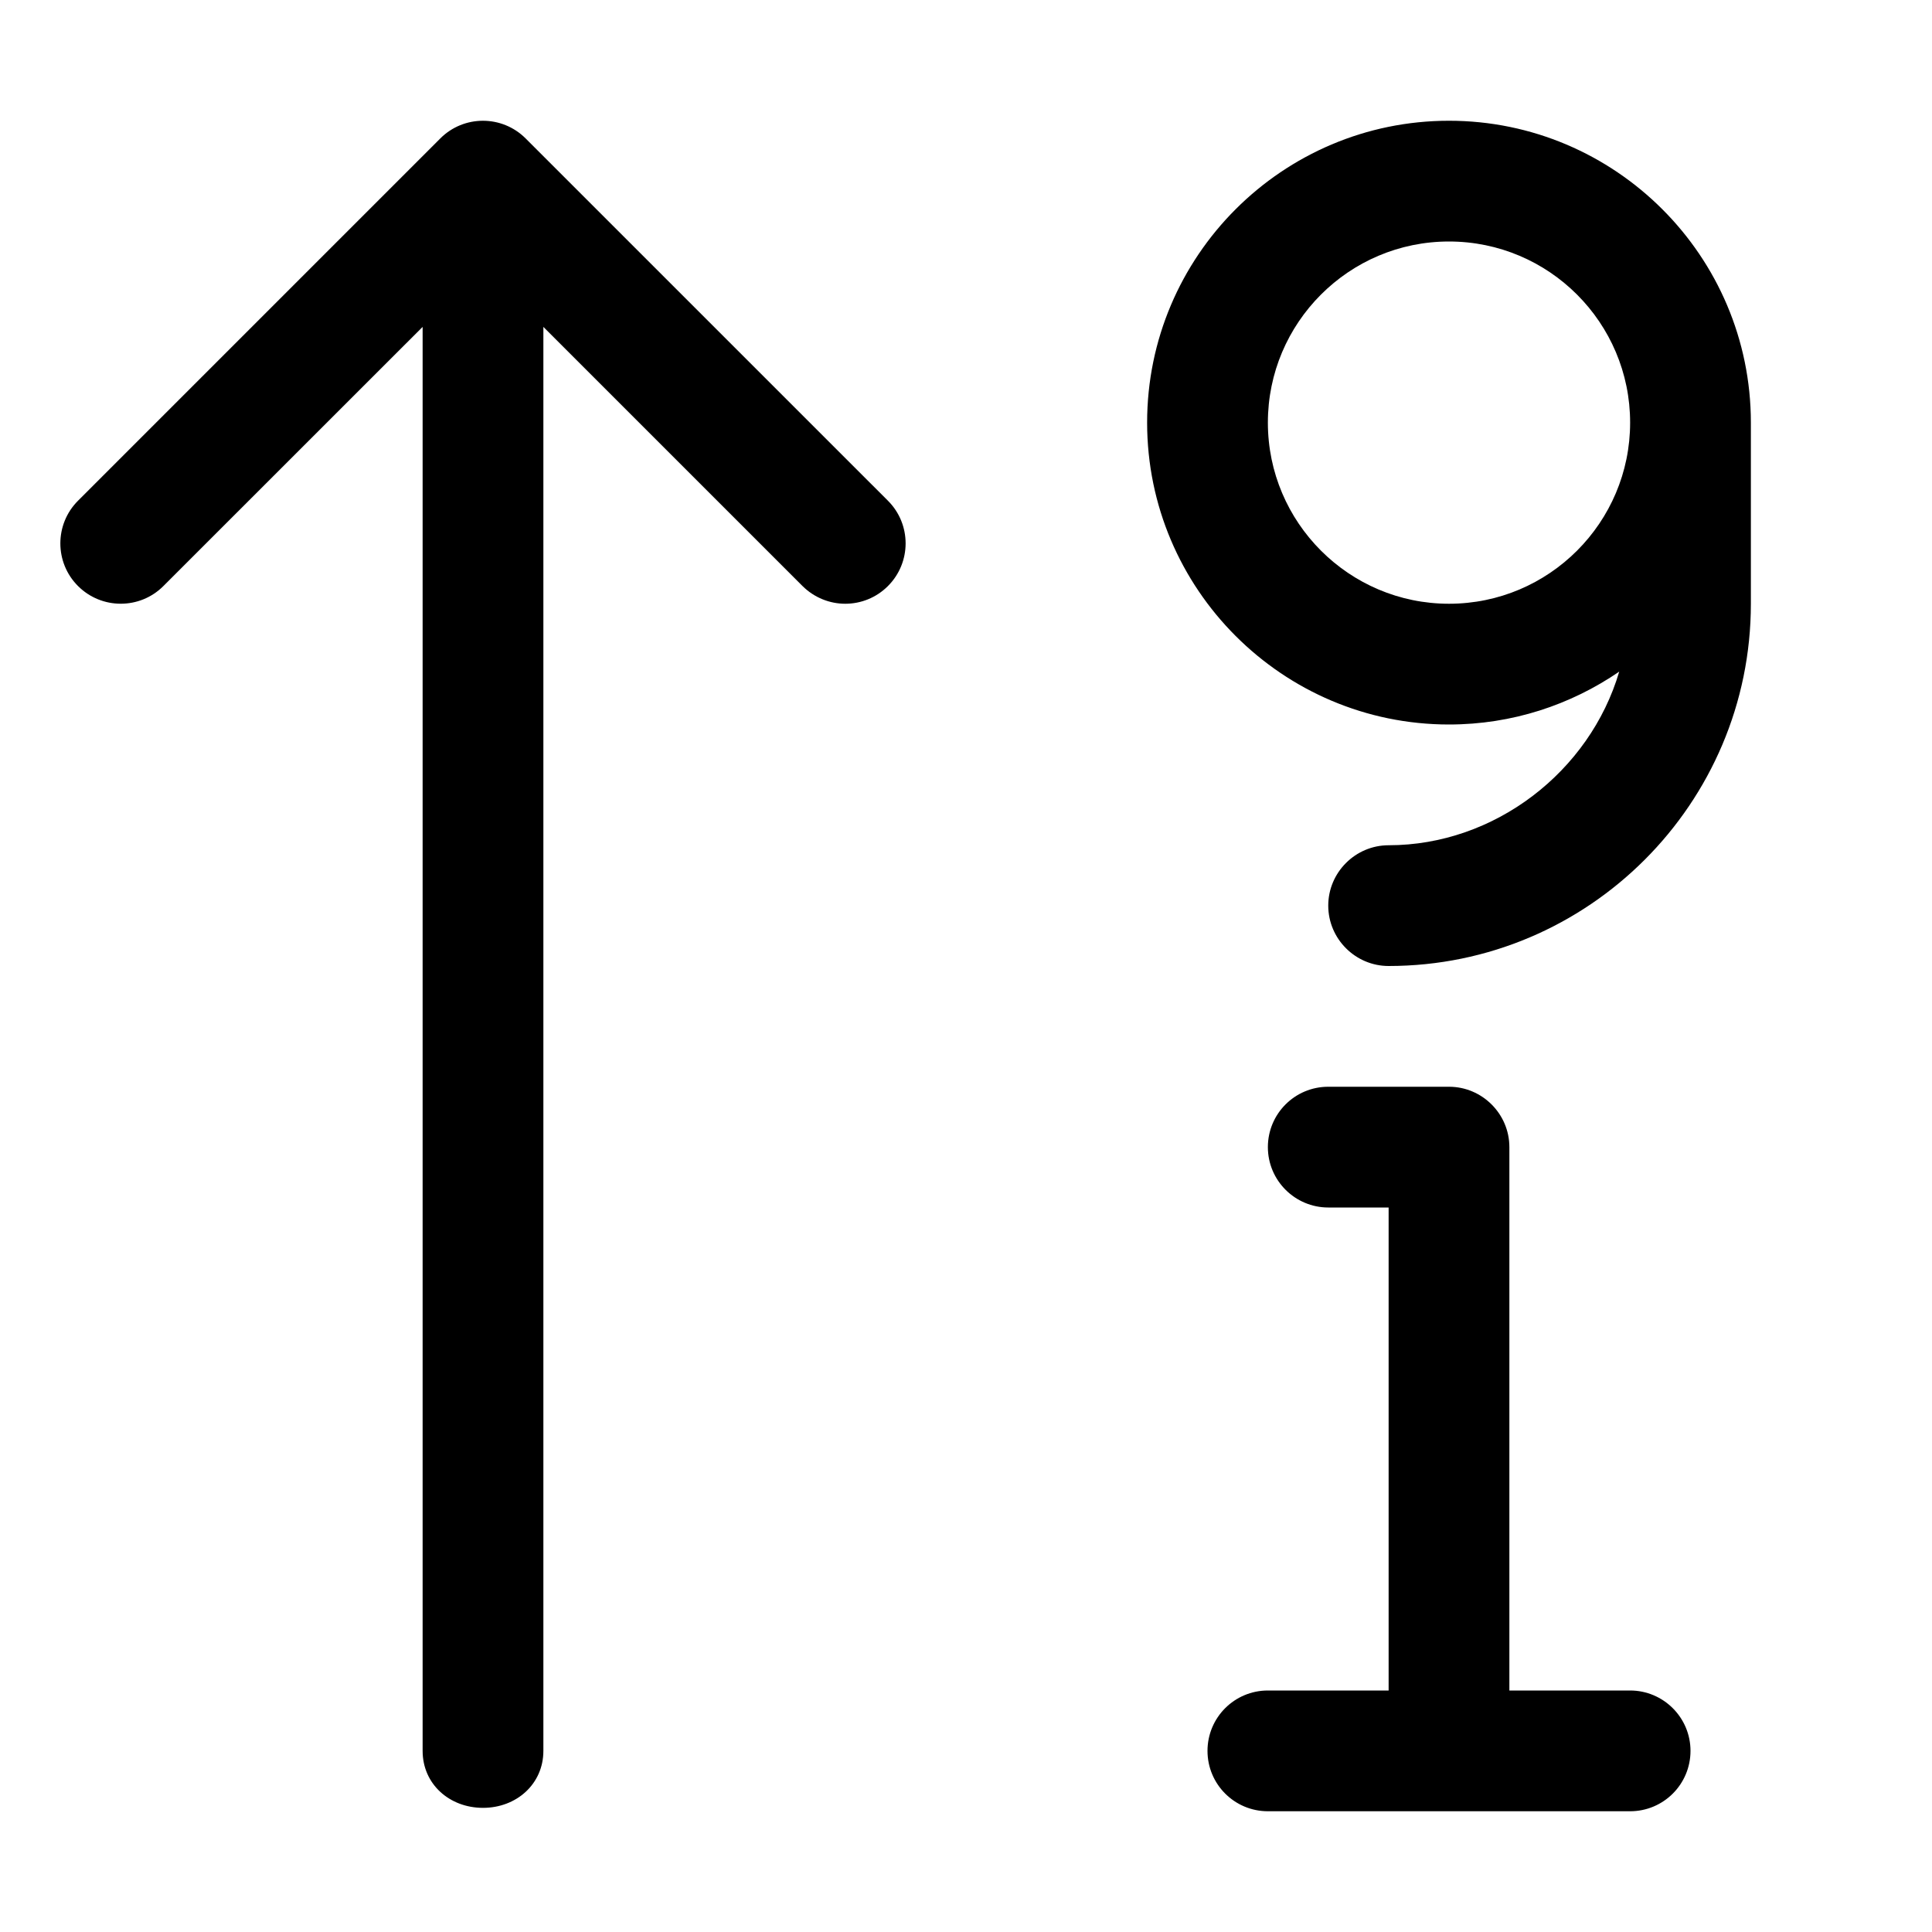 <svg xmlns="http://www.w3.org/2000/svg" viewBox="0 0 512 512"><!--! Font Awesome Pro 6.0.0 by @fontawesome - https://fontawesome.com License - https://fontawesome.com/license (Commercial License) Copyright 2022 Fonticons, Inc. --><path d="M432 448h-32V304C400 295.2 392.8 288 384 288h-32c-8.844 0-16 7.156-16 16S343.2 320 352 320h16v128h-32c-8.844 0-16 7.156-16 16s7.156 16 16 16h96c8.844 0 16-7.156 16-16S440.8 448 432 448zM384 32c-44.13 0-80 35.88-80 80S339.9 192 384 192c16.73 0 32.25-5.199 45.11-14.01C421.3 204.5 396.1 224 368 224C359.2 224 352 231.2 352 240S359.2 256 368 256c52.94 0 96-43.06 96-96V112C464 67.88 428.1 32 384 32zM384 160c-26.47 0-48-21.53-48-48S357.5 64 384 64s48 21.53 48 48S410.5 160 384 160zM139.3 36.69c-6.25-6.25-16.38-6.25-22.62 0l-96 96c-6.25 6.25-6.25 16.38 0 22.62s16.38 6.25 22.62 0L112 86.63V464c0 8.844 7.157 15.1 16 15.1S144 472.8 144 464V86.63l68.69 68.69C215.8 158.4 219.9 160 224 160s8.188-1.562 11.31-4.688c6.25-6.25 6.25-16.38 0-22.62L139.3 36.69z"/></svg>